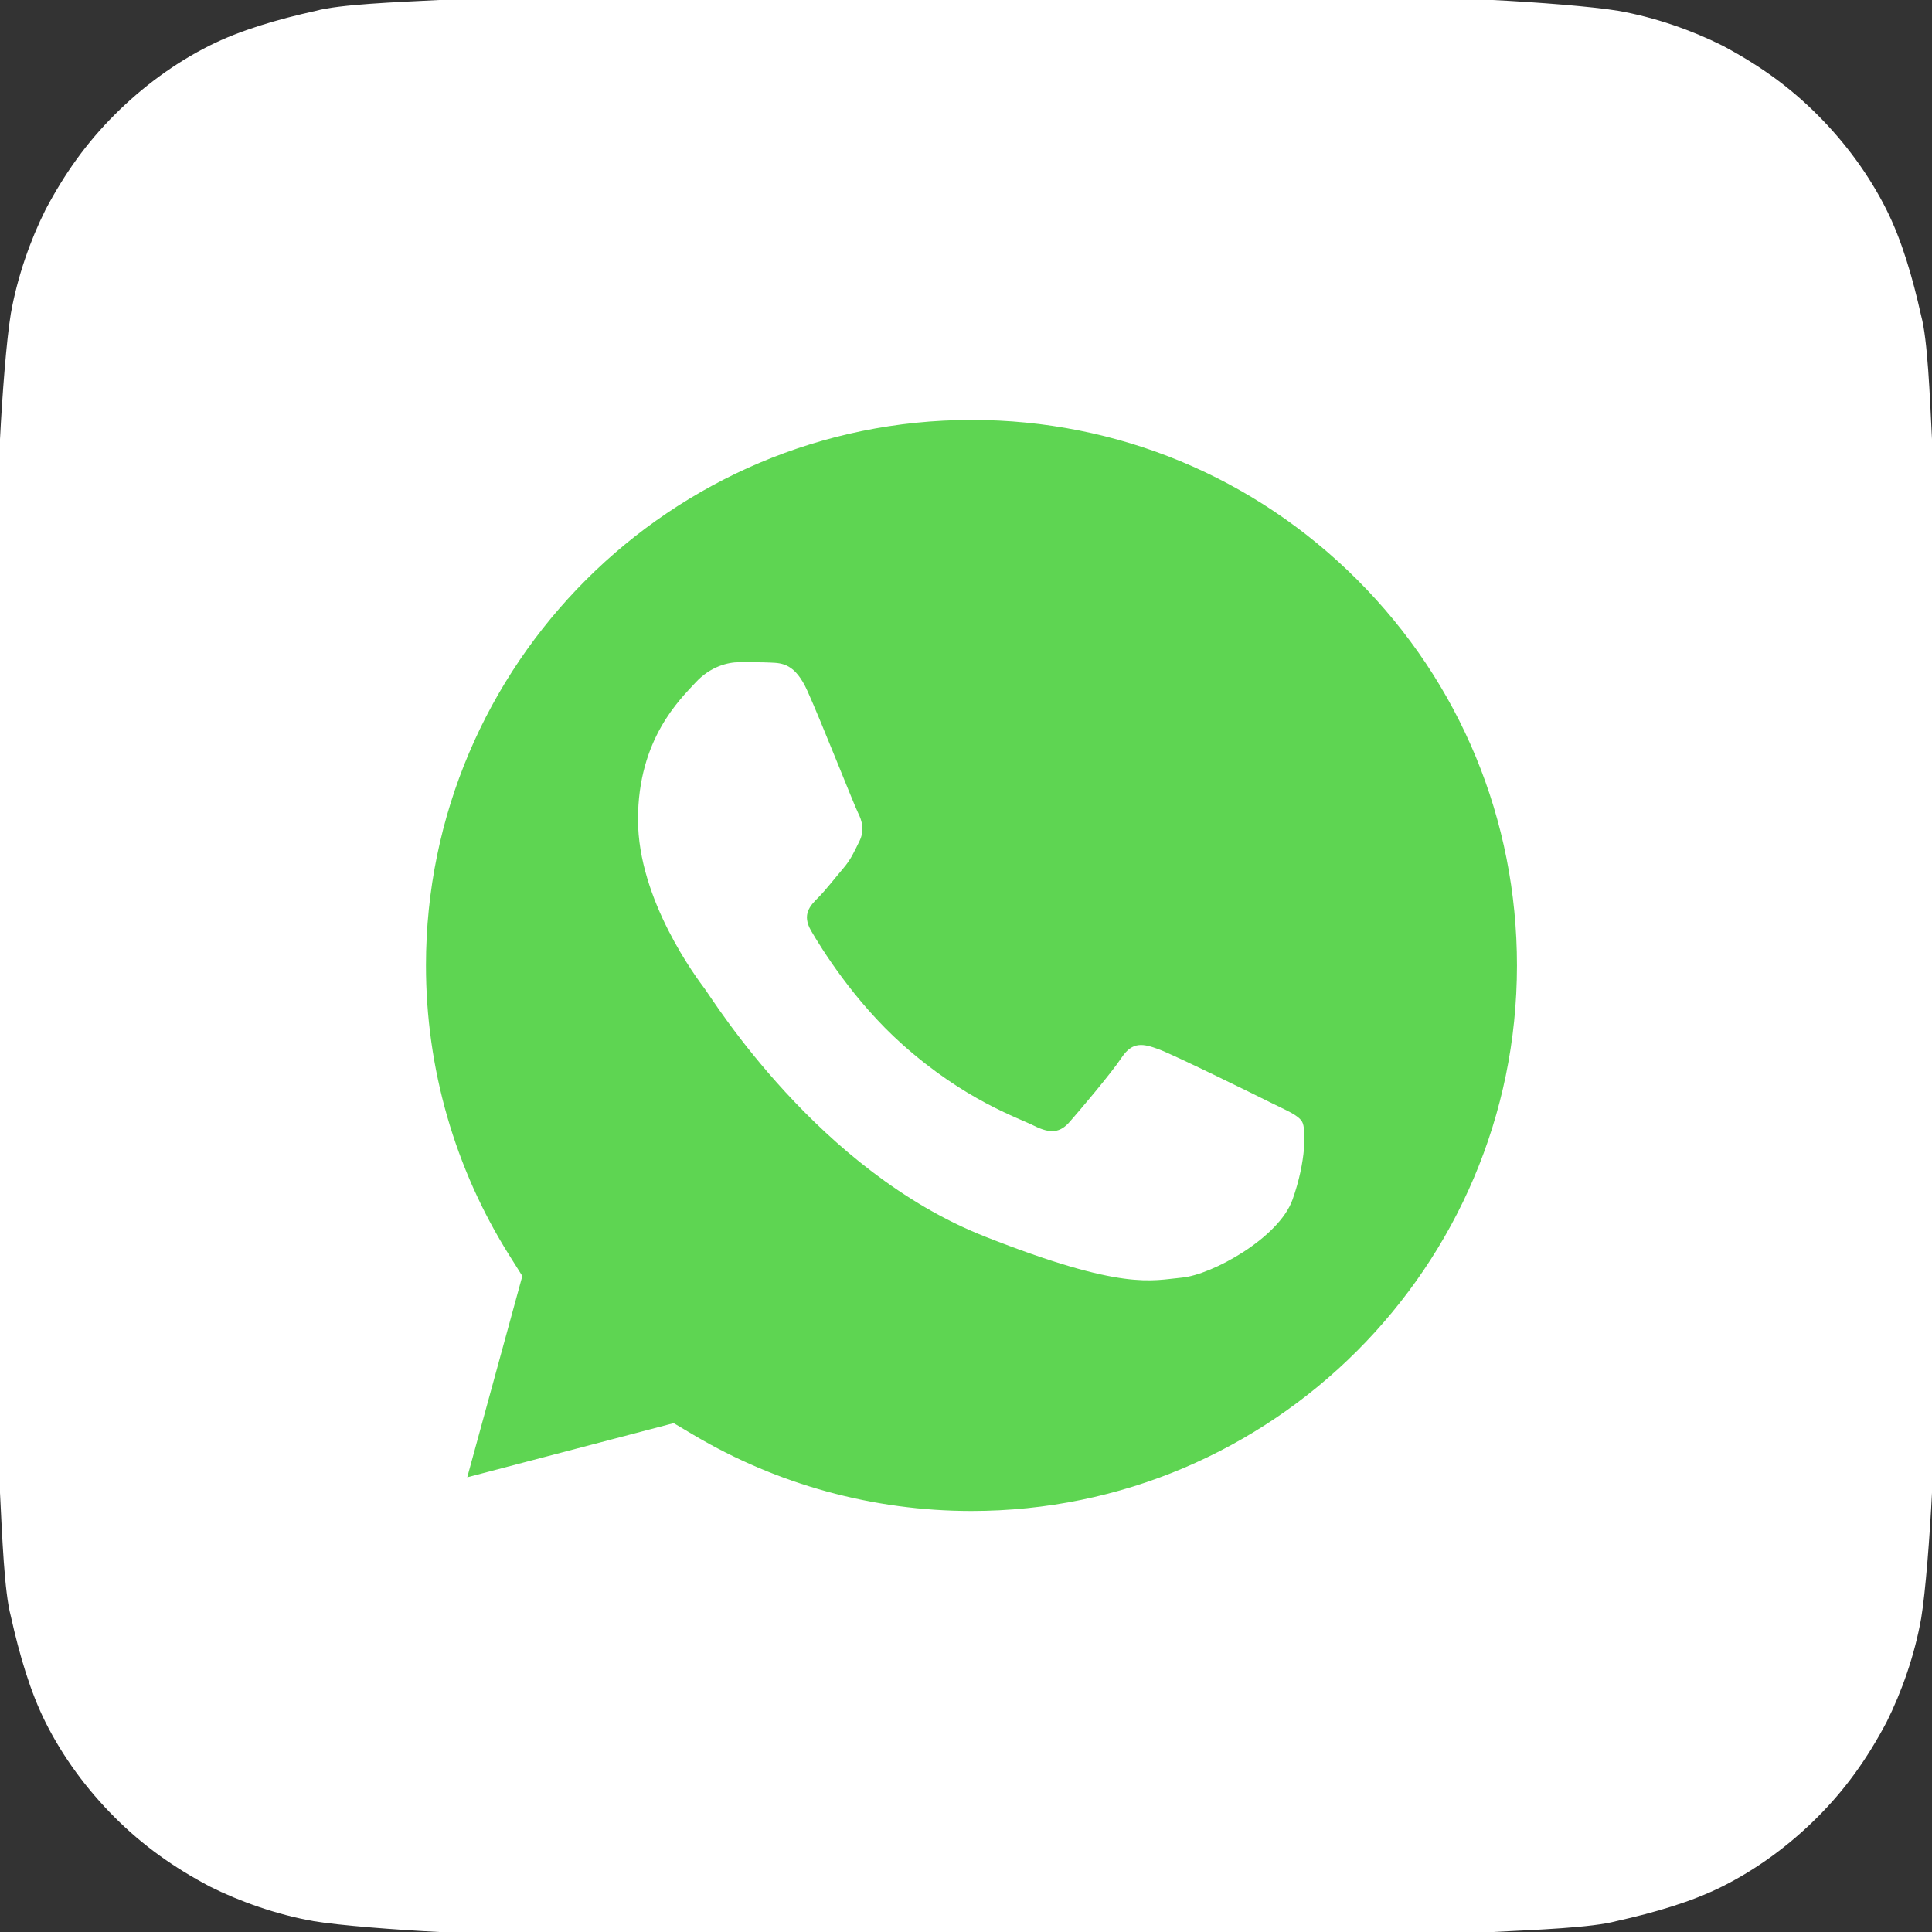 <svg width="50" height="50" viewBox="0 0 50 50" fill="none" xmlns="http://www.w3.org/2000/svg">
<rect x="0" y="0" width="50" height="50" fill="#333333" stroke="none"/>
<path d="M12.71 0C12.43 0 11.87 0 11.366 0C10.246 0.056 8.791 0.112 8.175 0.28C7.167 0.504 6.215 0.784 5.431 1.176C4.535 1.624 3.695 2.24 2.968 2.968C2.24 3.695 1.68 4.479 1.176 5.431C0.784 6.215 0.448 7.167 0.28 8.119C0.168 8.791 0.056 10.246 0 11.366C0 11.814 0 12.43 0 12.71V37.29C0 37.57 0 38.13 0 38.634C0.056 39.754 0.112 41.209 0.28 41.825C0.504 42.833 0.784 43.785 1.176 44.569C1.624 45.465 2.24 46.305 2.968 47.032C3.695 47.76 4.479 48.32 5.431 48.824C6.215 49.216 7.167 49.552 8.119 49.72C8.791 49.832 10.246 49.944 11.366 50C11.814 50 12.43 50 12.71 50H37.29C37.57 50 38.13 50 38.634 50C39.754 49.944 41.209 49.888 41.825 49.72C42.833 49.496 43.785 49.216 44.569 48.824C45.465 48.376 46.305 47.76 47.032 47.032C47.76 46.305 48.32 45.521 48.824 44.569C49.216 43.785 49.552 42.833 49.72 41.881C49.832 41.209 49.944 39.754 50 38.634C50 38.186 50 37.57 50 37.29V12.71C50 12.43 50 11.87 50 11.366C49.944 10.246 49.888 8.791 49.72 8.175C49.496 7.167 49.216 6.215 48.824 5.431C48.376 4.535 47.76 3.695 47.032 2.968C46.305 2.24 45.521 1.68 44.569 1.176C43.785 0.784 42.833 0.448 41.881 0.28C41.209 0.168 39.754 0.056 38.634 0C38.186 0 37.57 0 37.29 0H12.71Z" fill="white"/>
<path d="M8.742 24.984C8.741 27.873 9.496 30.693 10.931 33.179L8.604 41.673L17.297 39.394C19.701 40.703 22.395 41.388 25.132 41.389H25.139C34.176 41.389 41.532 34.035 41.536 24.997C41.538 20.617 39.834 16.499 36.738 13.4C33.642 10.302 29.525 8.595 25.139 8.593C16.101 8.593 8.746 15.946 8.742 24.984" fill="#5ED552"/>
<path d="M8.156 24.979C8.155 27.971 8.937 30.892 10.423 33.468L8.014 42.266L17.018 39.905C19.499 41.258 22.292 41.971 25.134 41.972H25.142C34.502 41.972 42.123 34.354 42.127 24.992C42.128 20.455 40.363 16.189 37.156 12.979C33.949 9.77 29.685 8.002 25.142 8C15.779 8 8.16 15.617 8.156 24.979ZM13.518 33.024L13.182 32.49C11.769 30.243 11.023 27.646 11.024 24.98C11.027 17.198 17.36 10.868 25.147 10.868C28.918 10.869 32.462 12.339 35.128 15.007C37.793 17.674 39.26 21.22 39.259 24.991C39.255 32.773 32.923 39.104 25.142 39.104H25.136C22.602 39.103 20.118 38.422 17.951 37.137L17.435 36.831L12.092 38.232L13.518 33.024Z" fill="url(#paint0_linear_77_319)"/>
<path d="M20.896 17.881C20.578 17.174 20.244 17.16 19.941 17.148C19.694 17.137 19.411 17.138 19.128 17.138C18.845 17.138 18.385 17.244 17.996 17.669C17.607 18.093 16.511 19.12 16.511 21.208C16.511 23.296 18.032 25.314 18.244 25.597C18.456 25.88 21.18 30.302 25.493 32.003C29.078 33.417 29.808 33.136 30.586 33.065C31.364 32.994 33.097 32.039 33.45 31.047C33.804 30.057 33.804 29.207 33.698 29.03C33.592 28.853 33.309 28.747 32.885 28.535C32.46 28.323 30.374 27.296 29.985 27.154C29.596 27.012 29.313 26.942 29.03 27.367C28.747 27.791 27.934 28.747 27.686 29.03C27.439 29.314 27.191 29.349 26.767 29.137C26.342 28.924 24.975 28.476 23.354 27.03C22.092 25.905 21.24 24.516 20.993 24.091C20.745 23.667 20.966 23.437 21.179 23.226C21.37 23.035 21.604 22.73 21.816 22.482C22.028 22.234 22.098 22.058 22.24 21.774C22.381 21.491 22.311 21.243 22.204 21.031C22.098 20.819 21.273 18.72 20.896 17.881Z" fill="white"/>
<defs>
<linearGradient id="paint0_linear_77_319" x1="1713.66" y1="3434.58" x2="1713.66" y2="8" gradientUnits="userSpaceOnUse">
<stop stop-color="#F9F9F9"/>
<stop offset="1" stop-color="white"/>
</linearGradient>
</defs>
</svg>
